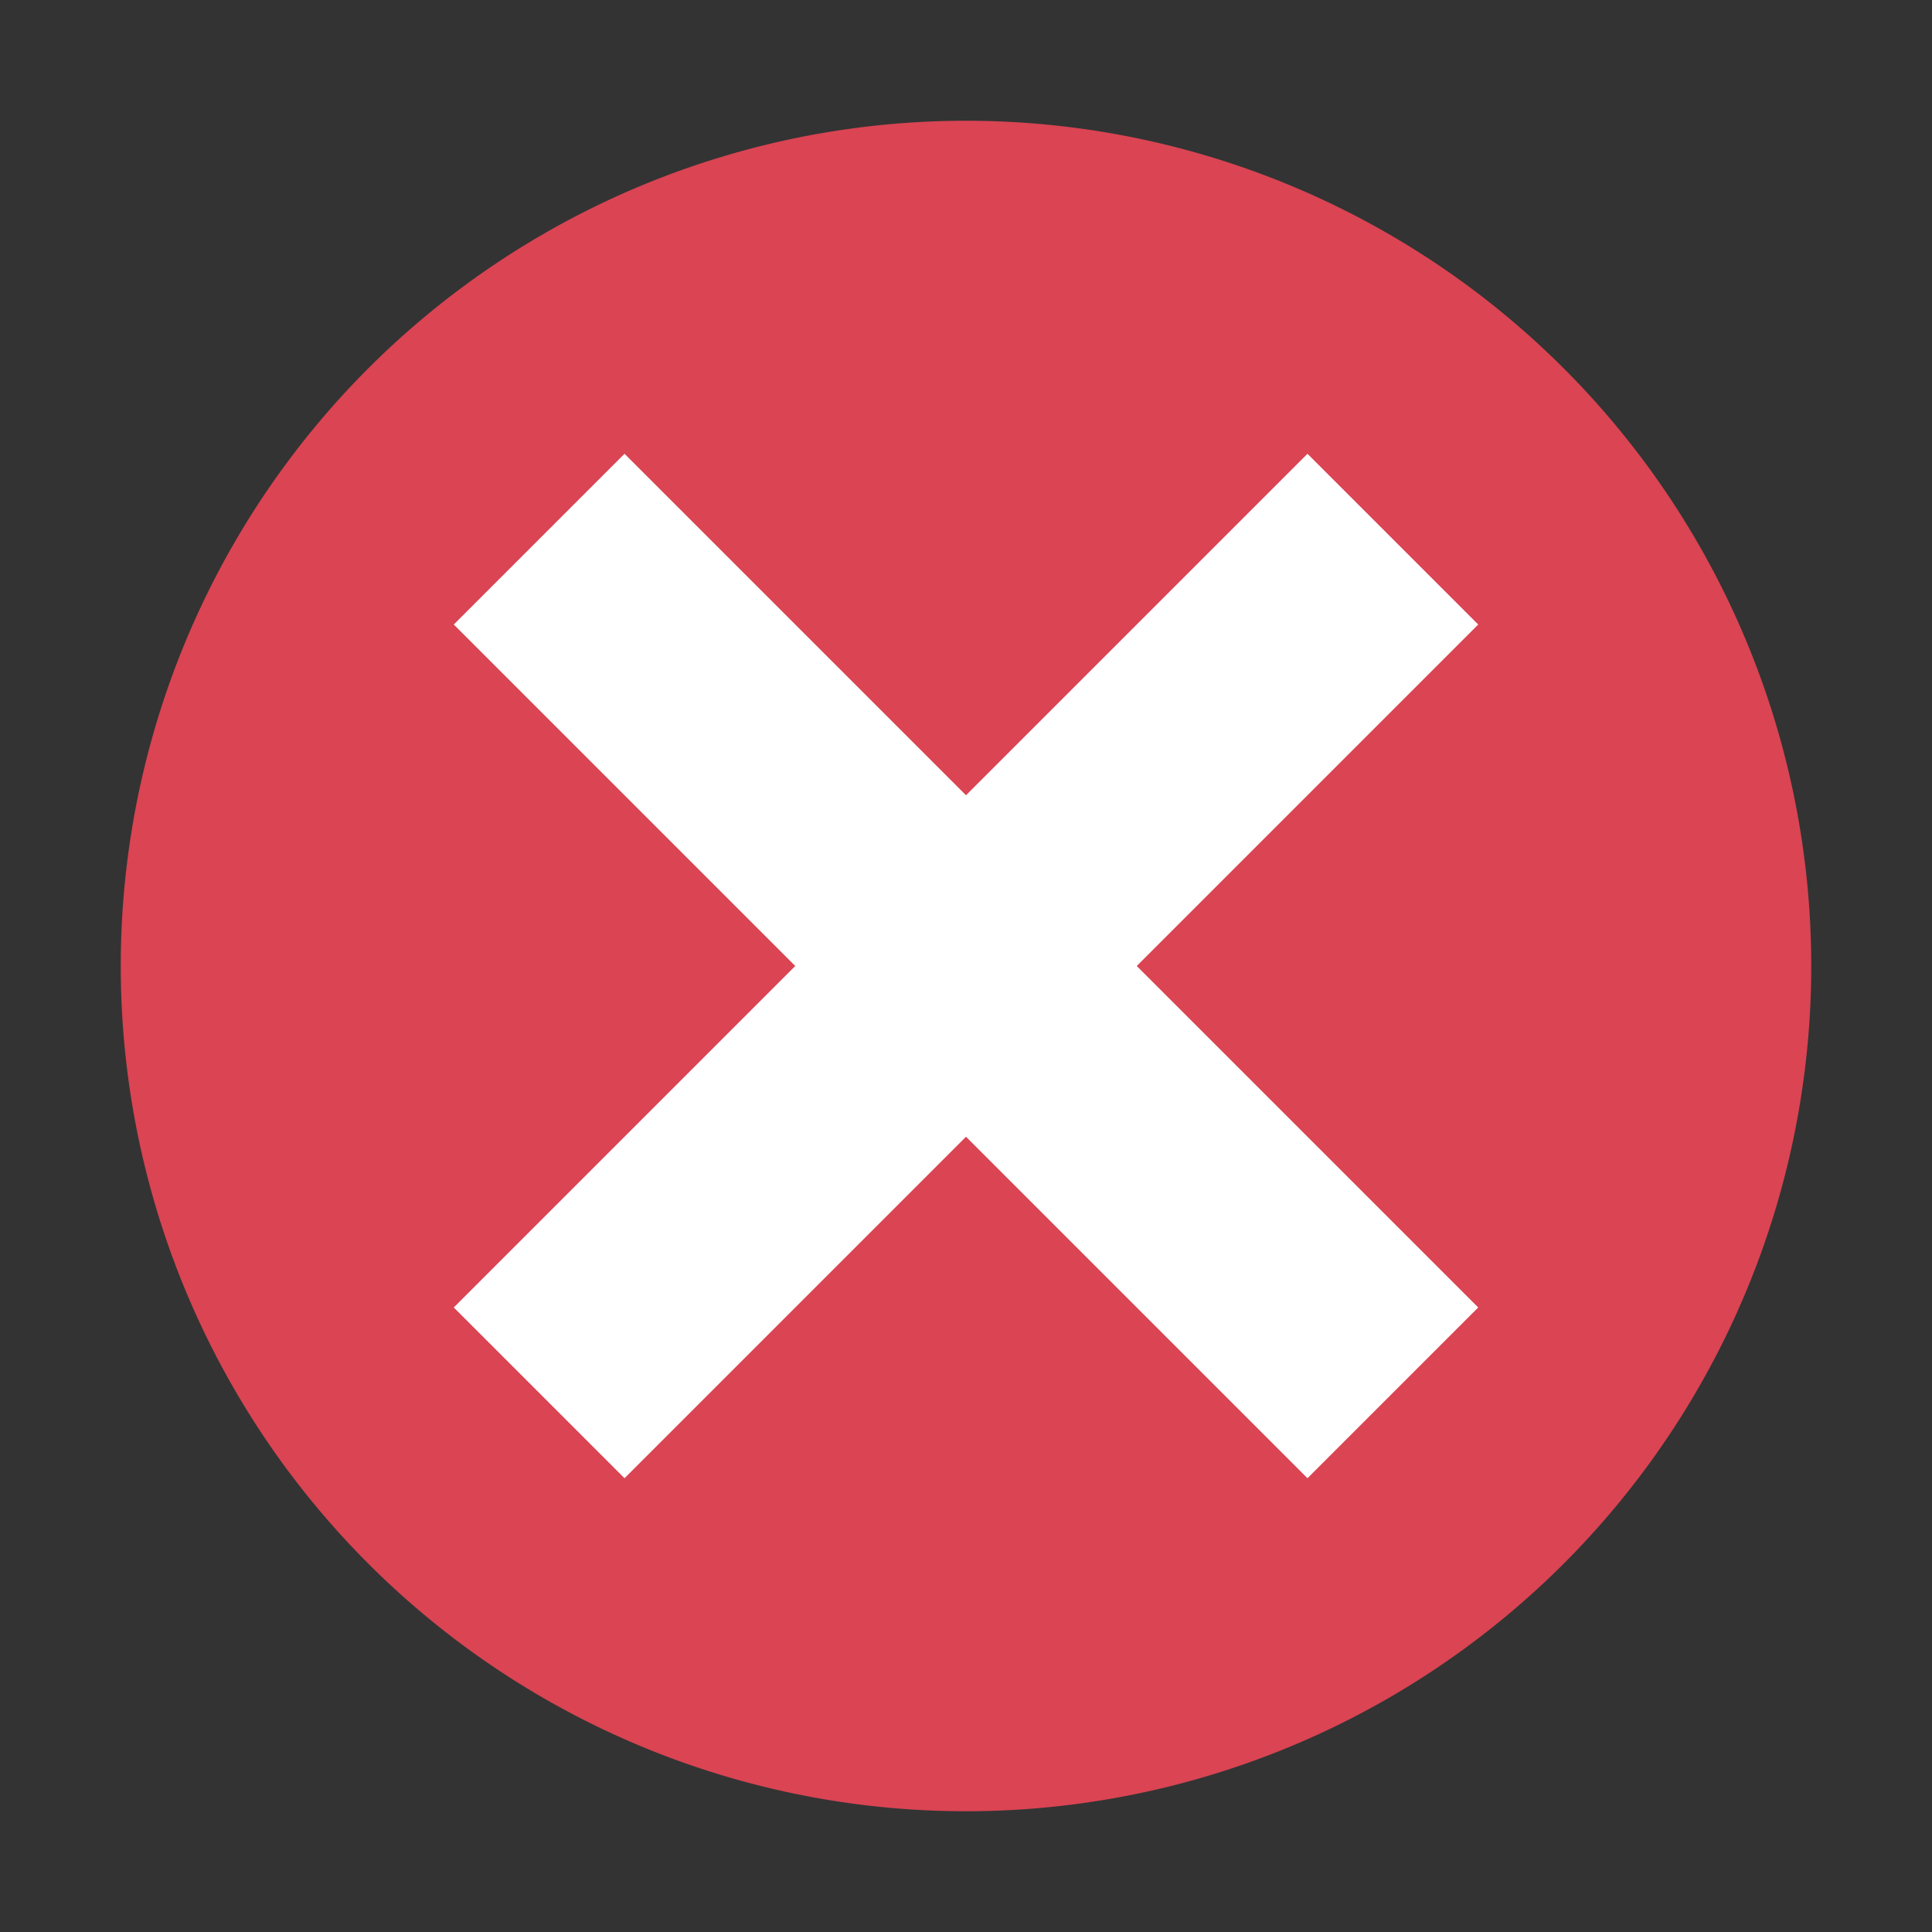 <svg xmlns="http://www.w3.org/2000/svg" viewBox="0 0 16 16">
 <rect x="0" y="0" width="16" height="16" fill="#333333" stroke="none"/>
 <path 
     style="fill:#da4453;fill-opacity:1;stroke:none" 
     d="M 8 1 A 7 7 0 0 0 1 8 A 7 7 0 0 0 8 15 A 7 7 0 0 0 15 8 A 7 7 0 0 0 8 1 z "
     />
 <path 
     style="fill:#ffffff;fill-opacity:1;stroke:none" 
     d="M 5.172 3.758 L 3.758 5.172 L 6.586 8 L 3.758 10.828 L 5.172 12.242 L 8 9.414 L 10.828 12.242 L 12.242 10.828 L 9.414 8 L 12.242 5.172 L 10.828 3.758 L 8 6.586 L 5.172 3.758 z "
     />
</svg>
